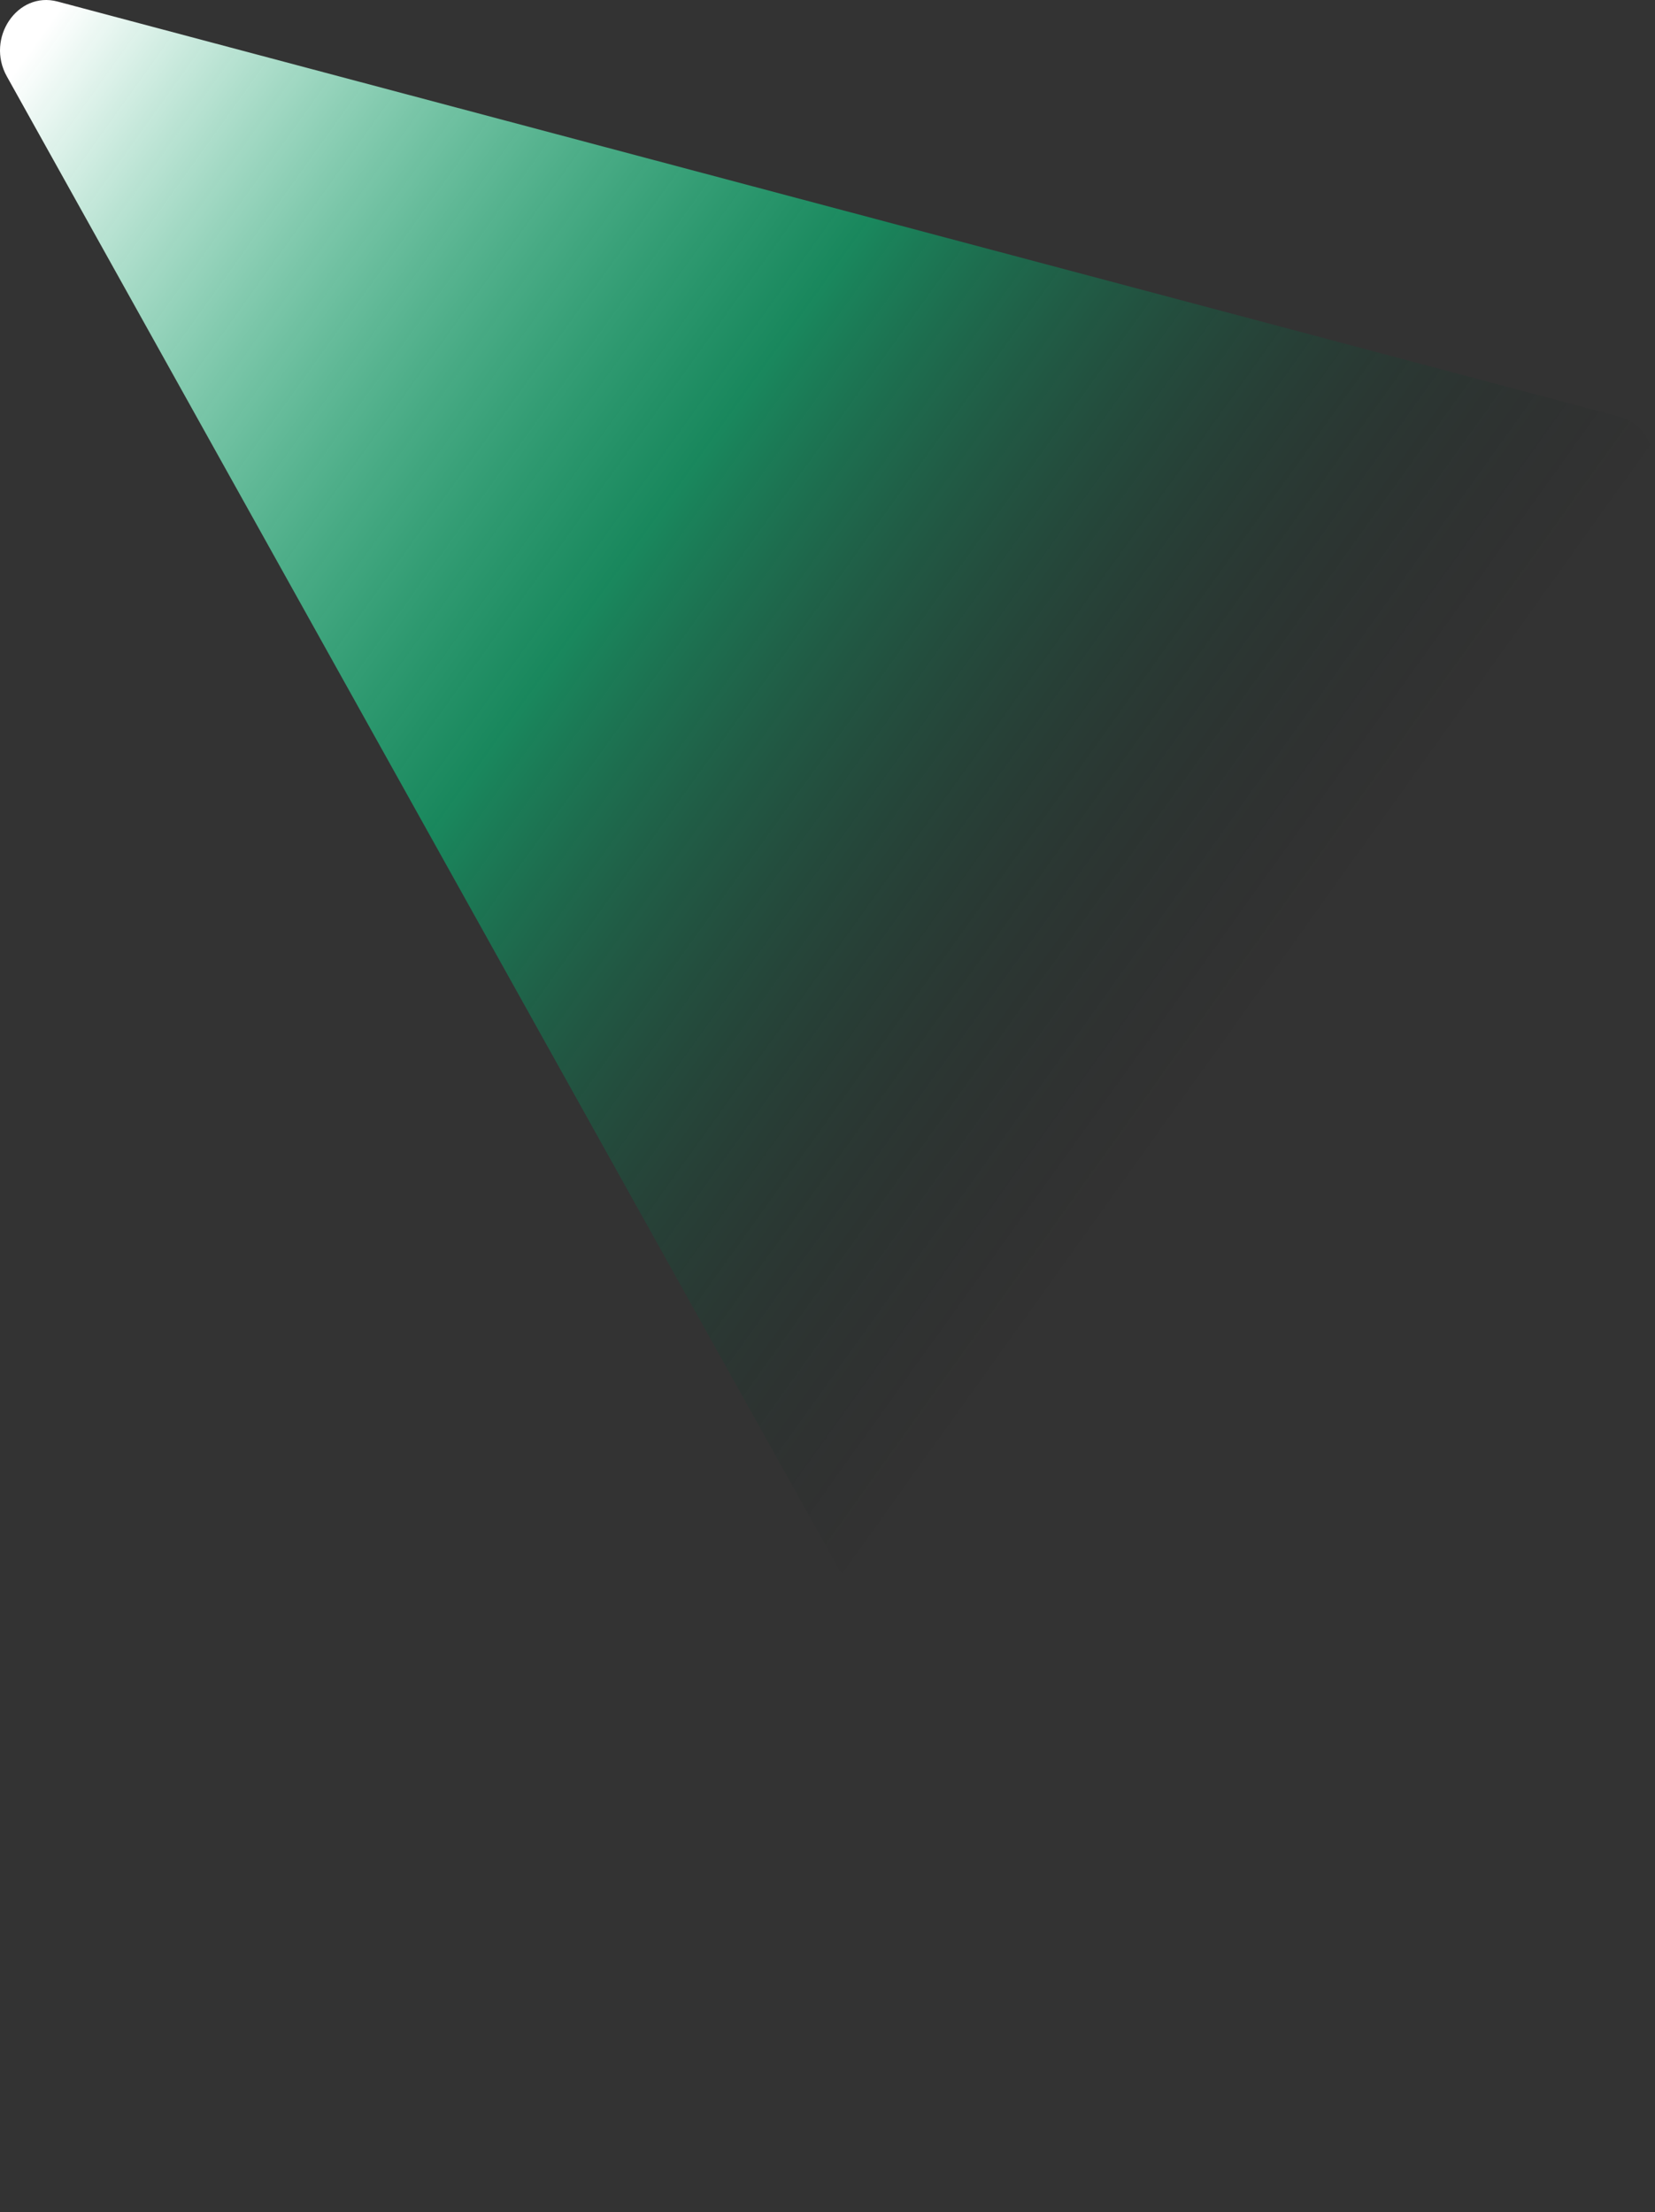 <svg width="627" height="838" viewBox="0 0 627 838" fill="none" xmlns="http://www.w3.org/2000/svg">
<rect x="0" y="0" width="627" height="838" fill="#333333" stroke="none"/>
<path d="M480.552 823.483L626.319 180.849C628.635 170.626 622.908 160.335 613.494 157.836L21.771 0.575C6.601 -3.447 -5.5 14.45 2.59 28.942L448.5 828.844C456.588 843.33 476.784 839.964 480.512 823.489L480.552 823.483Z" fill="url(#paint0_linear_28_12190)"/>
<defs>
<linearGradient id="paint0_linear_28_12190" x1="12.261" y1="17.702" x2="493.553" y2="362.333" gradientUnits="userSpaceOnUse">
<stop stop-color="white"/>
<stop offset="0.5" stop-color="#00DC87" stop-opacity="0.5"/>
<stop offset="1" stop-color="#010607" stop-opacity="0"/>
</linearGradient>
</defs>
</svg>
